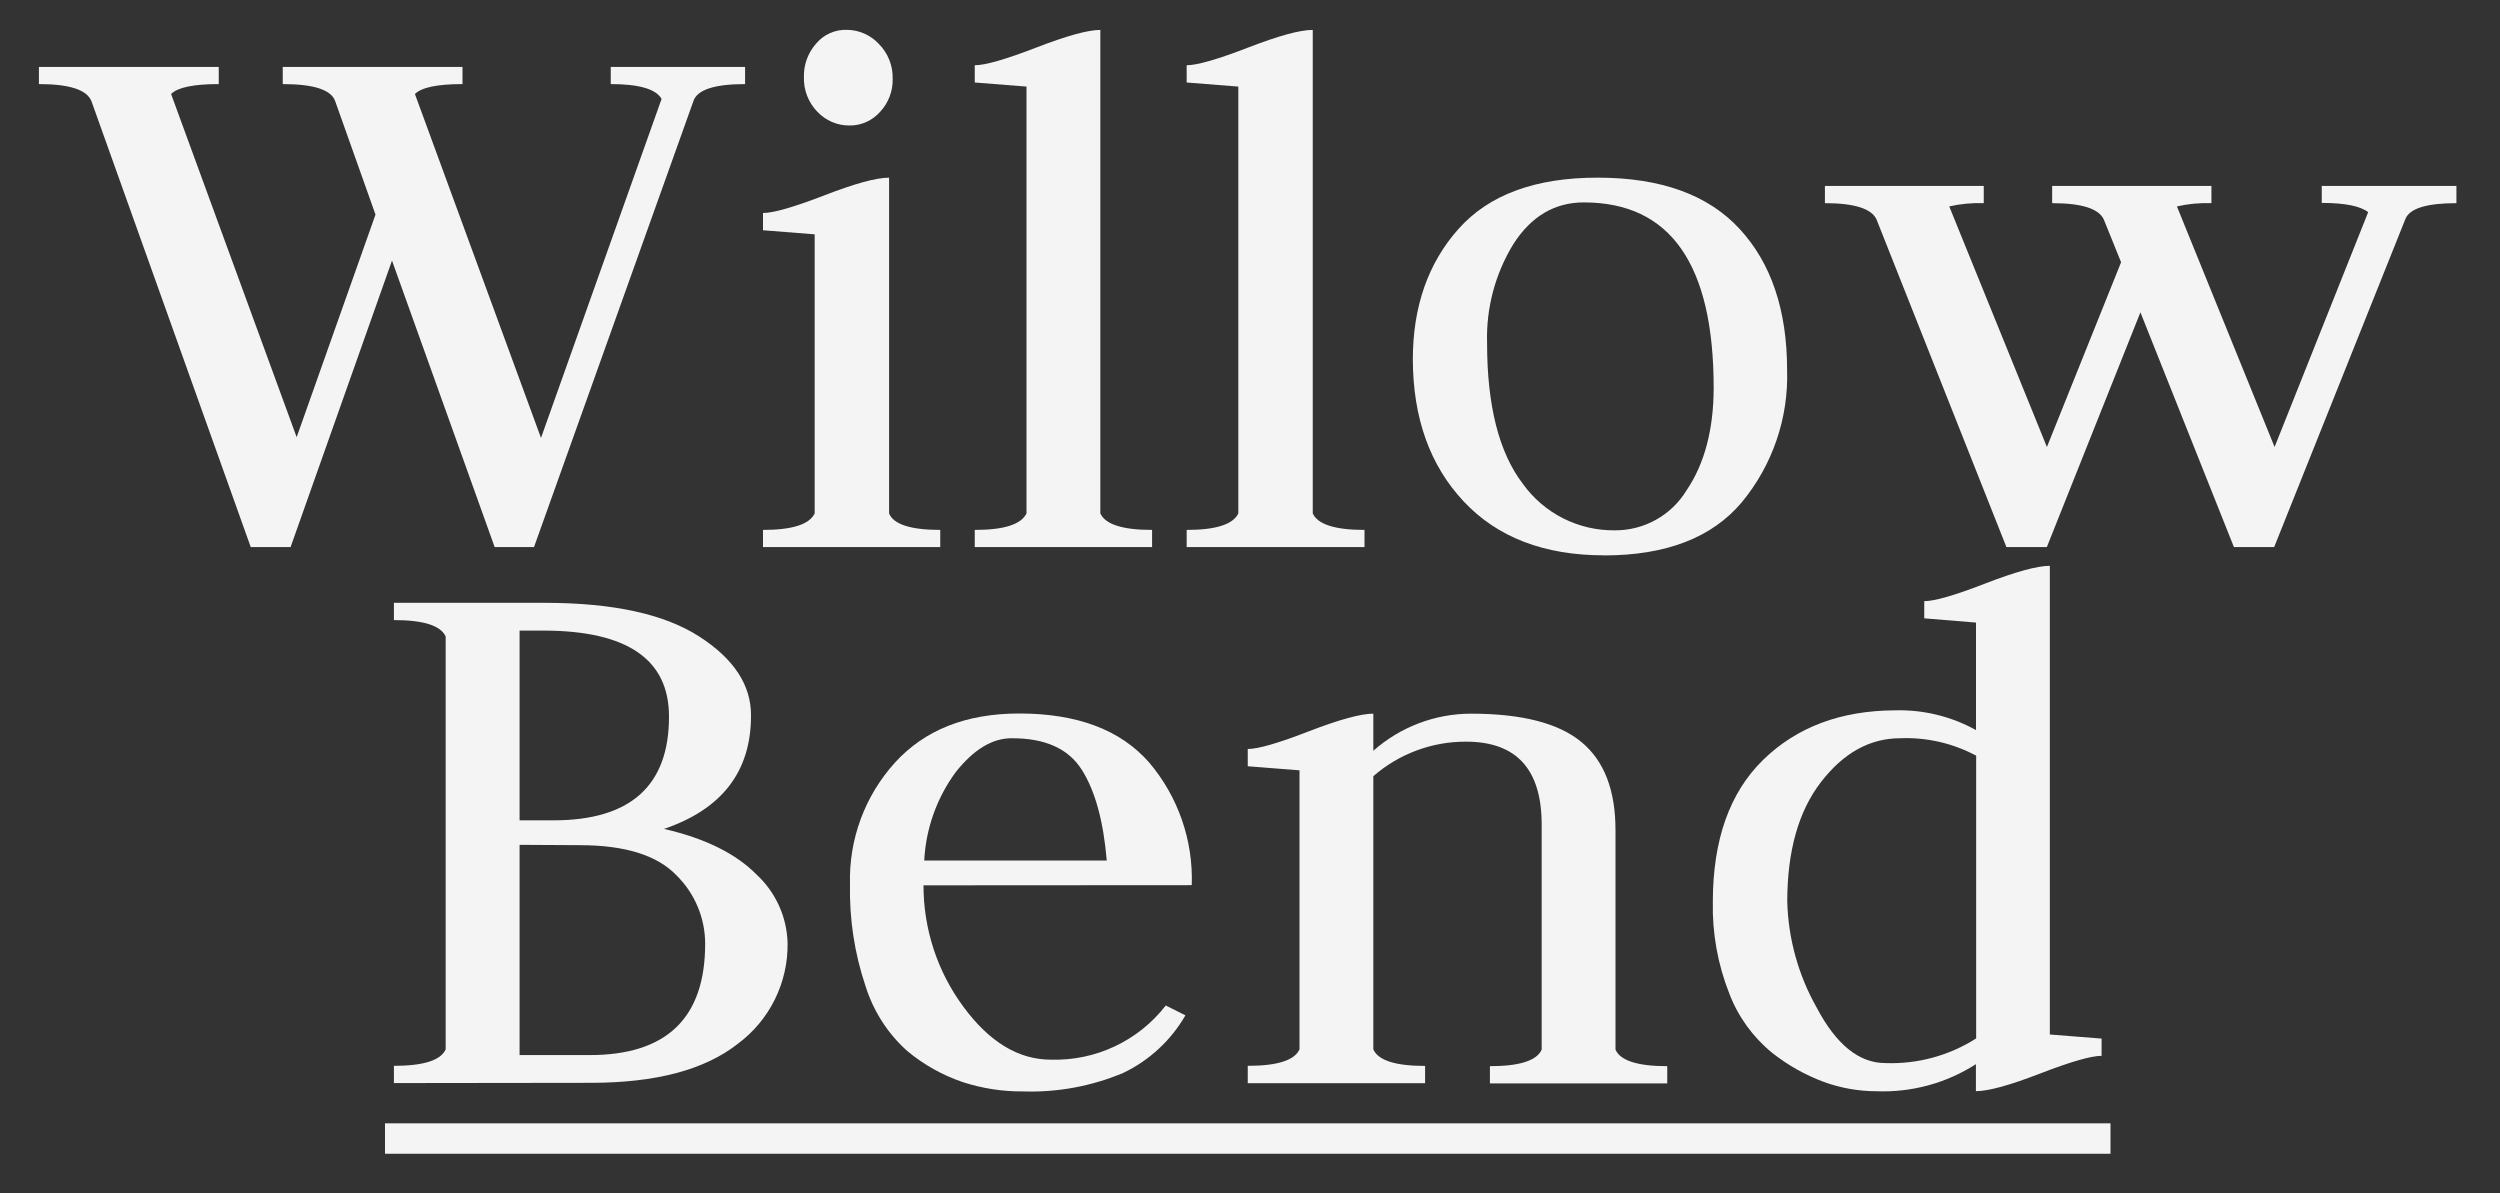 <?xml version="1.0" encoding="UTF-8"?>
<svg id="logos" xmlns="http://www.w3.org/2000/svg" viewBox="0 0 300 143.16">
  <rect x="0" y="0" width="300" height="143.16" fill="#333333" stroke="none"/>
  <defs>
    <style>
      .cls-1 {
        fill: #f4f4f4;
        stroke-width: 0px;
      }
    </style>
  </defs>
  <path class="cls-1" d="M55.5,8.03v2.06c-3.02,0-4.92.4-5.71,1.19l15.13,41.27,14.47-40.68c-.66-1.18-2.69-1.78-6.1-1.78v-2.06h16.12v2.06c-3.71,0-5.78.69-6.21,2.07l-19.12,53.49h-4.72l-12.32-34.38-12.17,34.38h-4.78L10.98,12.16c-.53-1.38-2.63-2.07-6.31-2.07v-2.06h21.58v2.06c-3.03,0-4.93.4-5.72,1.19l15.07,41.18,9.46-26.71-4.83-13.59c-.46-1.38-2.56-2.07-6.3-2.07v-2.06h21.57Z"/>
  <path class="cls-1" d="M91.56,65.65v-2.06c3.54,0,5.57-.67,6.2-1.98V28.12l-6.2-.49v-2.07c1.25,0,3.69-.7,7.34-2.11,3.65-1.41,6.22-2.13,7.79-2.13v40.29c.52,1.31,2.6,1.98,6.14,1.98v2.06h-21.27ZM101.9,15.06c-1.43,0-2.81-.59-3.8-1.63-1.09-1.11-1.68-2.63-1.63-4.19-.04-1.46.48-2.88,1.44-3.98.91-1.11,2.29-1.73,3.73-1.68,1.45.02,2.82.62,3.81,1.68,1.12,1.12,1.72,2.65,1.67,4.23.03,1.44-.5,2.84-1.48,3.9-.94,1.08-2.31,1.7-3.74,1.67Z"/>
  <path class="cls-1" d="M116.97,65.65v-2.06c3.55,0,5.57-.67,6.21-1.98V10.39l-6.21-.49v-2.07c1.25,0,3.7-.7,7.35-2.11,3.64-1.41,6.22-2.13,7.72-2.13v58.02c.59,1.31,2.66,1.98,6.21,1.98v2.06h-21.28Z"/>
  <path class="cls-1" d="M142.4,65.65v-2.06c3.54,0,5.57-.67,6.2-1.98V10.39l-6.2-.49v-2.07c1.25,0,3.69-.7,7.34-2.11,3.65-1.41,6.22-2.13,7.79-2.13v58.02c.59,1.31,2.66,1.98,6.21,1.98v2.06h-21.34Z"/>
  <path class="cls-1" d="M192.48,66.64c-7.18,0-12.8-2.16-16.84-6.47s-6.08-9.99-6.1-17.03c0-6.35,1.83-11.58,5.49-15.68s9.22-6.15,16.7-6.14c7.57,0,13.25,2.05,17.03,6.16,3.78,4.1,5.68,9.72,5.69,16.85.2,5.8-1.74,11.48-5.44,15.95-3.57,4.24-9.08,6.37-16.52,6.37ZM178.45,41.17c0,7.52,1.43,13.15,4.3,16.9,2.55,3.55,6.67,5.62,11.03,5.57,3.51.02,6.77-1.79,8.6-4.79,2.17-3.2,3.25-7.3,3.26-12.3,0-14.84-5.19-22.26-15.58-22.26-3.5,0-6.31,1.66-8.45,4.99-2.19,3.57-3.29,7.71-3.16,11.9Z"/>
  <path class="cls-1" d="M238.05,22.31v2.07c-1.39-.05-2.78.08-4.14.39l11.72,28.87,8.9-22.17-2.07-5.12c-.59-1.31-2.65-1.97-6.2-1.97v-2.07h19.11v2.07c-1.39-.05-2.78.08-4.14.39l11.72,28.87,11.23-28.18c-.92-.72-2.76-1.11-5.57-1.11v-2.04h16.16v2.07c-3.55,0-5.58.62-6.11,1.87l-15.76,39.4h-4.83l-11.22-28.17-11.23,28.17h-4.85l-15.58-39.3c-.59-1.31-2.66-1.97-6.2-1.97v-2.07h19.06Z"/>
  <path class="cls-1" d="M47.27,129.97v-2.07c3.55,0,5.62-.66,6.21-1.97v-49.55c-.59-1.31-2.66-1.97-6.21-1.97v-2.07h18.1c8.16,0,14.34,1.34,18.52,4.03,4.19,2.69,6.26,5.86,6.23,9.53,0,6.68-3.48,11.2-10.44,13.57,4.92,1.13,8.63,2.96,11.13,5.5,2.28,2.12,3.61,5.06,3.7,8.17.08,4.77-2.15,9.29-5.99,12.13-3.97,3.12-9.85,4.67-17.64,4.67l-23.61.03ZM62.35,75.68v22.76h4.06c9.25,0,13.88-4.15,13.87-12.46,0-6.86-5.02-10.3-15.06-10.31h-2.87ZM62.35,101.39v25.22h8.41c9.24,0,13.86-4.45,13.86-13.36,0-3.09-1.25-6.06-3.46-8.23-2.32-2.4-6.18-3.6-11.59-3.6l-7.22-.04Z"/>
  <path class="cls-1" d="M110.82,106.22c-.01,5.25,1.66,10.36,4.78,14.58,3.12,4.24,6.62,6.36,10.5,6.36,5.37.16,10.5-2.25,13.79-6.5l2.36,1.18c-1.73,3-4.32,5.4-7.44,6.9-3.81,1.61-7.93,2.37-12.07,2.23-2.44.02-4.87-.36-7.19-1.11-2.44-.83-4.7-2.09-6.68-3.74-2.34-2.09-4.06-4.78-5-7.77-1.33-3.94-1.96-8.08-1.87-12.24-.15-5.37,1.77-10.59,5.38-14.58,3.58-3.94,8.55-5.91,14.93-5.91,6.96,0,12.15,1.96,15.58,5.87,3.48,4.1,5.31,9.35,5.12,14.73l-32.19.02ZM110.92,103.26h21.89c-.4-4.75-1.4-8.39-3.01-10.91-1.6-2.52-4.41-3.78-8.43-3.76-2.3,0-4.53,1.35-6.68,4.06-2.27,3.09-3.59,6.78-3.78,10.61Z"/>
  <path class="cls-1" d="M149.73,129.97v-2.07c3.55,0,5.62-.66,6.21-1.98v-33.48l-6.21-.49v-2.07c1.25,0,3.7-.71,7.35-2.13,3.64-1.4,6.22-2.11,7.72-2.11v4.45c3.24-2.86,7.41-4.45,11.73-4.45,6.1,0,10.51,1.14,13.25,3.41s4.09,5.81,4.08,10.62v26.29c.59,1.32,2.66,1.98,6.21,1.98v2.07h-21.28v-2.07c3.55,0,5.62-.66,6.21-1.98v-27.01c0-6.63-3.02-9.95-9.07-9.95-4.09-.02-8.05,1.46-11.13,4.14v32.79c.59,1.32,2.66,1.98,6.21,1.98v2.07h-21.28Z"/>
  <path class="cls-1" d="M237.12,87.6v-12.89l-6.21-.51v-2.06c1.25,0,3.7-.71,7.35-2.13,3.64-1.41,6.22-2.11,7.72-2.11v56.24l6.21.49v2.07c-1.25,0-3.69.7-7.34,2.11-3.65,1.41-6.22,2.13-7.74,2.13v-3.24c-3.55,2.28-7.71,3.41-11.92,3.25-2.15,0-4.29-.38-6.31-1.11-2.26-.84-4.37-2.03-6.26-3.53-2.29-1.88-4.06-4.33-5.11-7.1-1.38-3.49-2.05-7.23-1.97-10.99,0-7.42,2.01-13.1,6.03-17.03,4.02-3.93,9.3-5.92,15.84-5.95,3.38-.09,6.73.72,9.69,2.36ZM237.12,90.67c-2.8-1.49-5.94-2.21-9.1-2.08-3.63,0-6.79,1.75-9.49,5.24s-4.06,8.28-4.06,14.37c.12,4.45,1.33,8.81,3.52,12.69,2.34,4.45,5.09,6.68,8.26,6.68,3.85.14,7.64-.89,10.89-2.96v-33.94Z"/>
  <rect class="cls-1" x="46.2" y="134.8" width="207.06" height="3.65"/>
</svg>